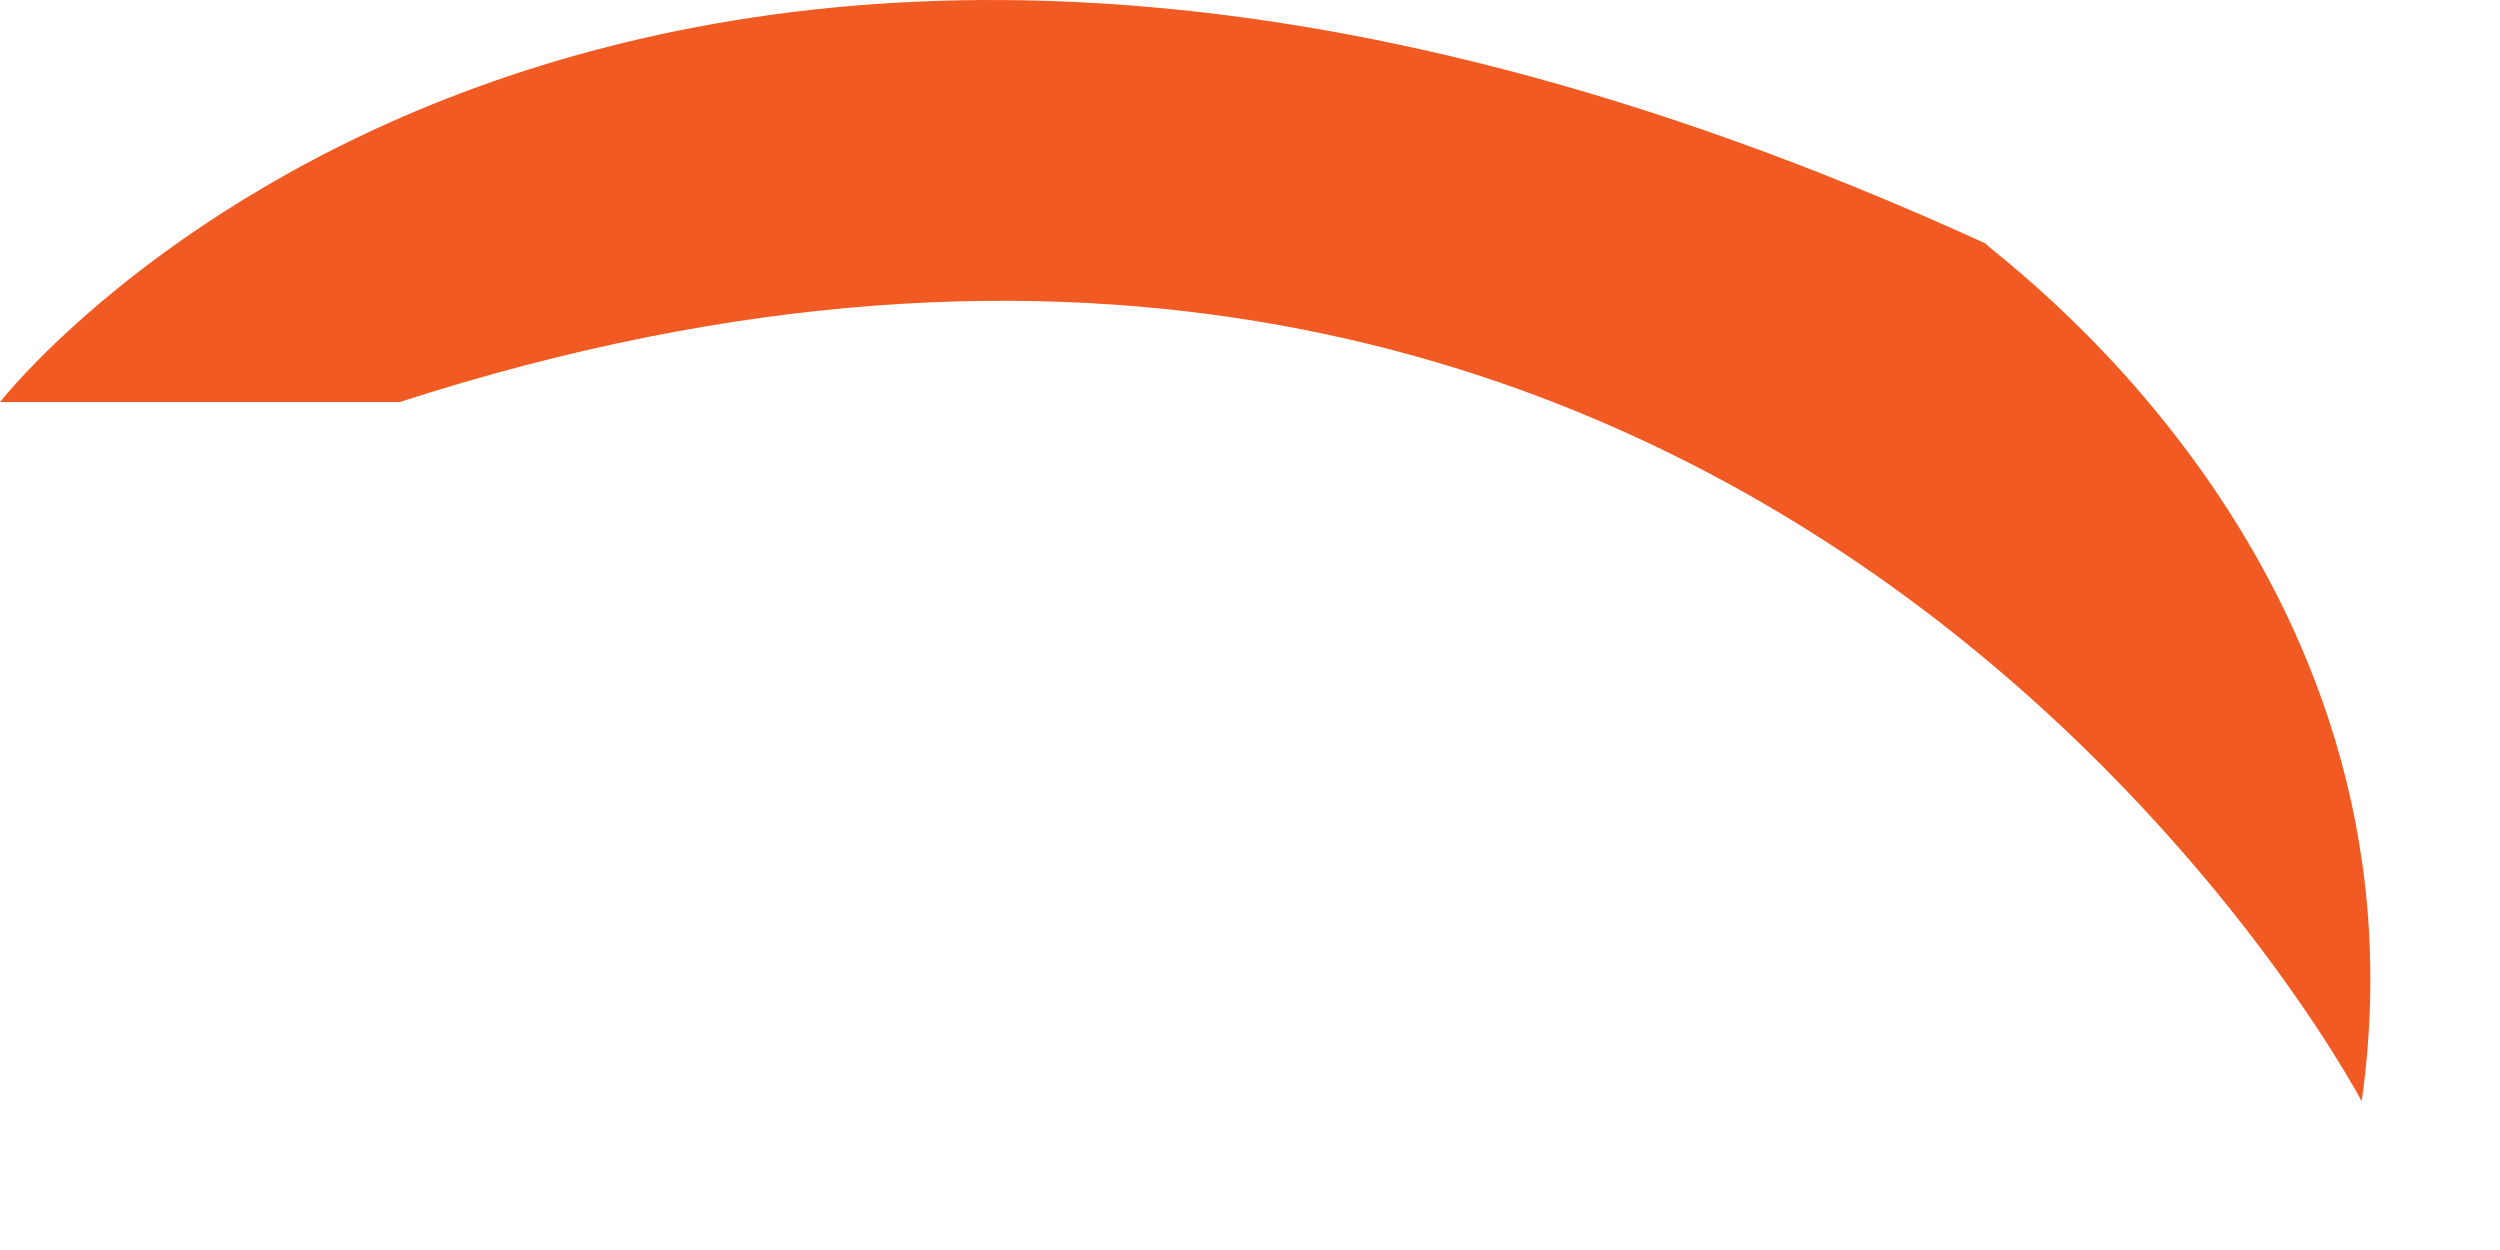 <?xml version="1.0" encoding="utf-8"?>
<svg xmlns="http://www.w3.org/2000/svg" fill="none" height="100%" overflow="visible" preserveAspectRatio="none" style="display: block;" viewBox="0 0 12 6" width="100%">
<path d="M11.336 5.286C11.336 5.286 8.46 -0.185 1.918 1.93H0C0 1.93 2.933 -1.849 9.531 1.169C9.531 1.197 11.703 2.691 11.336 5.286Z" fill="#F15A22" id="Vector"/>
</svg>